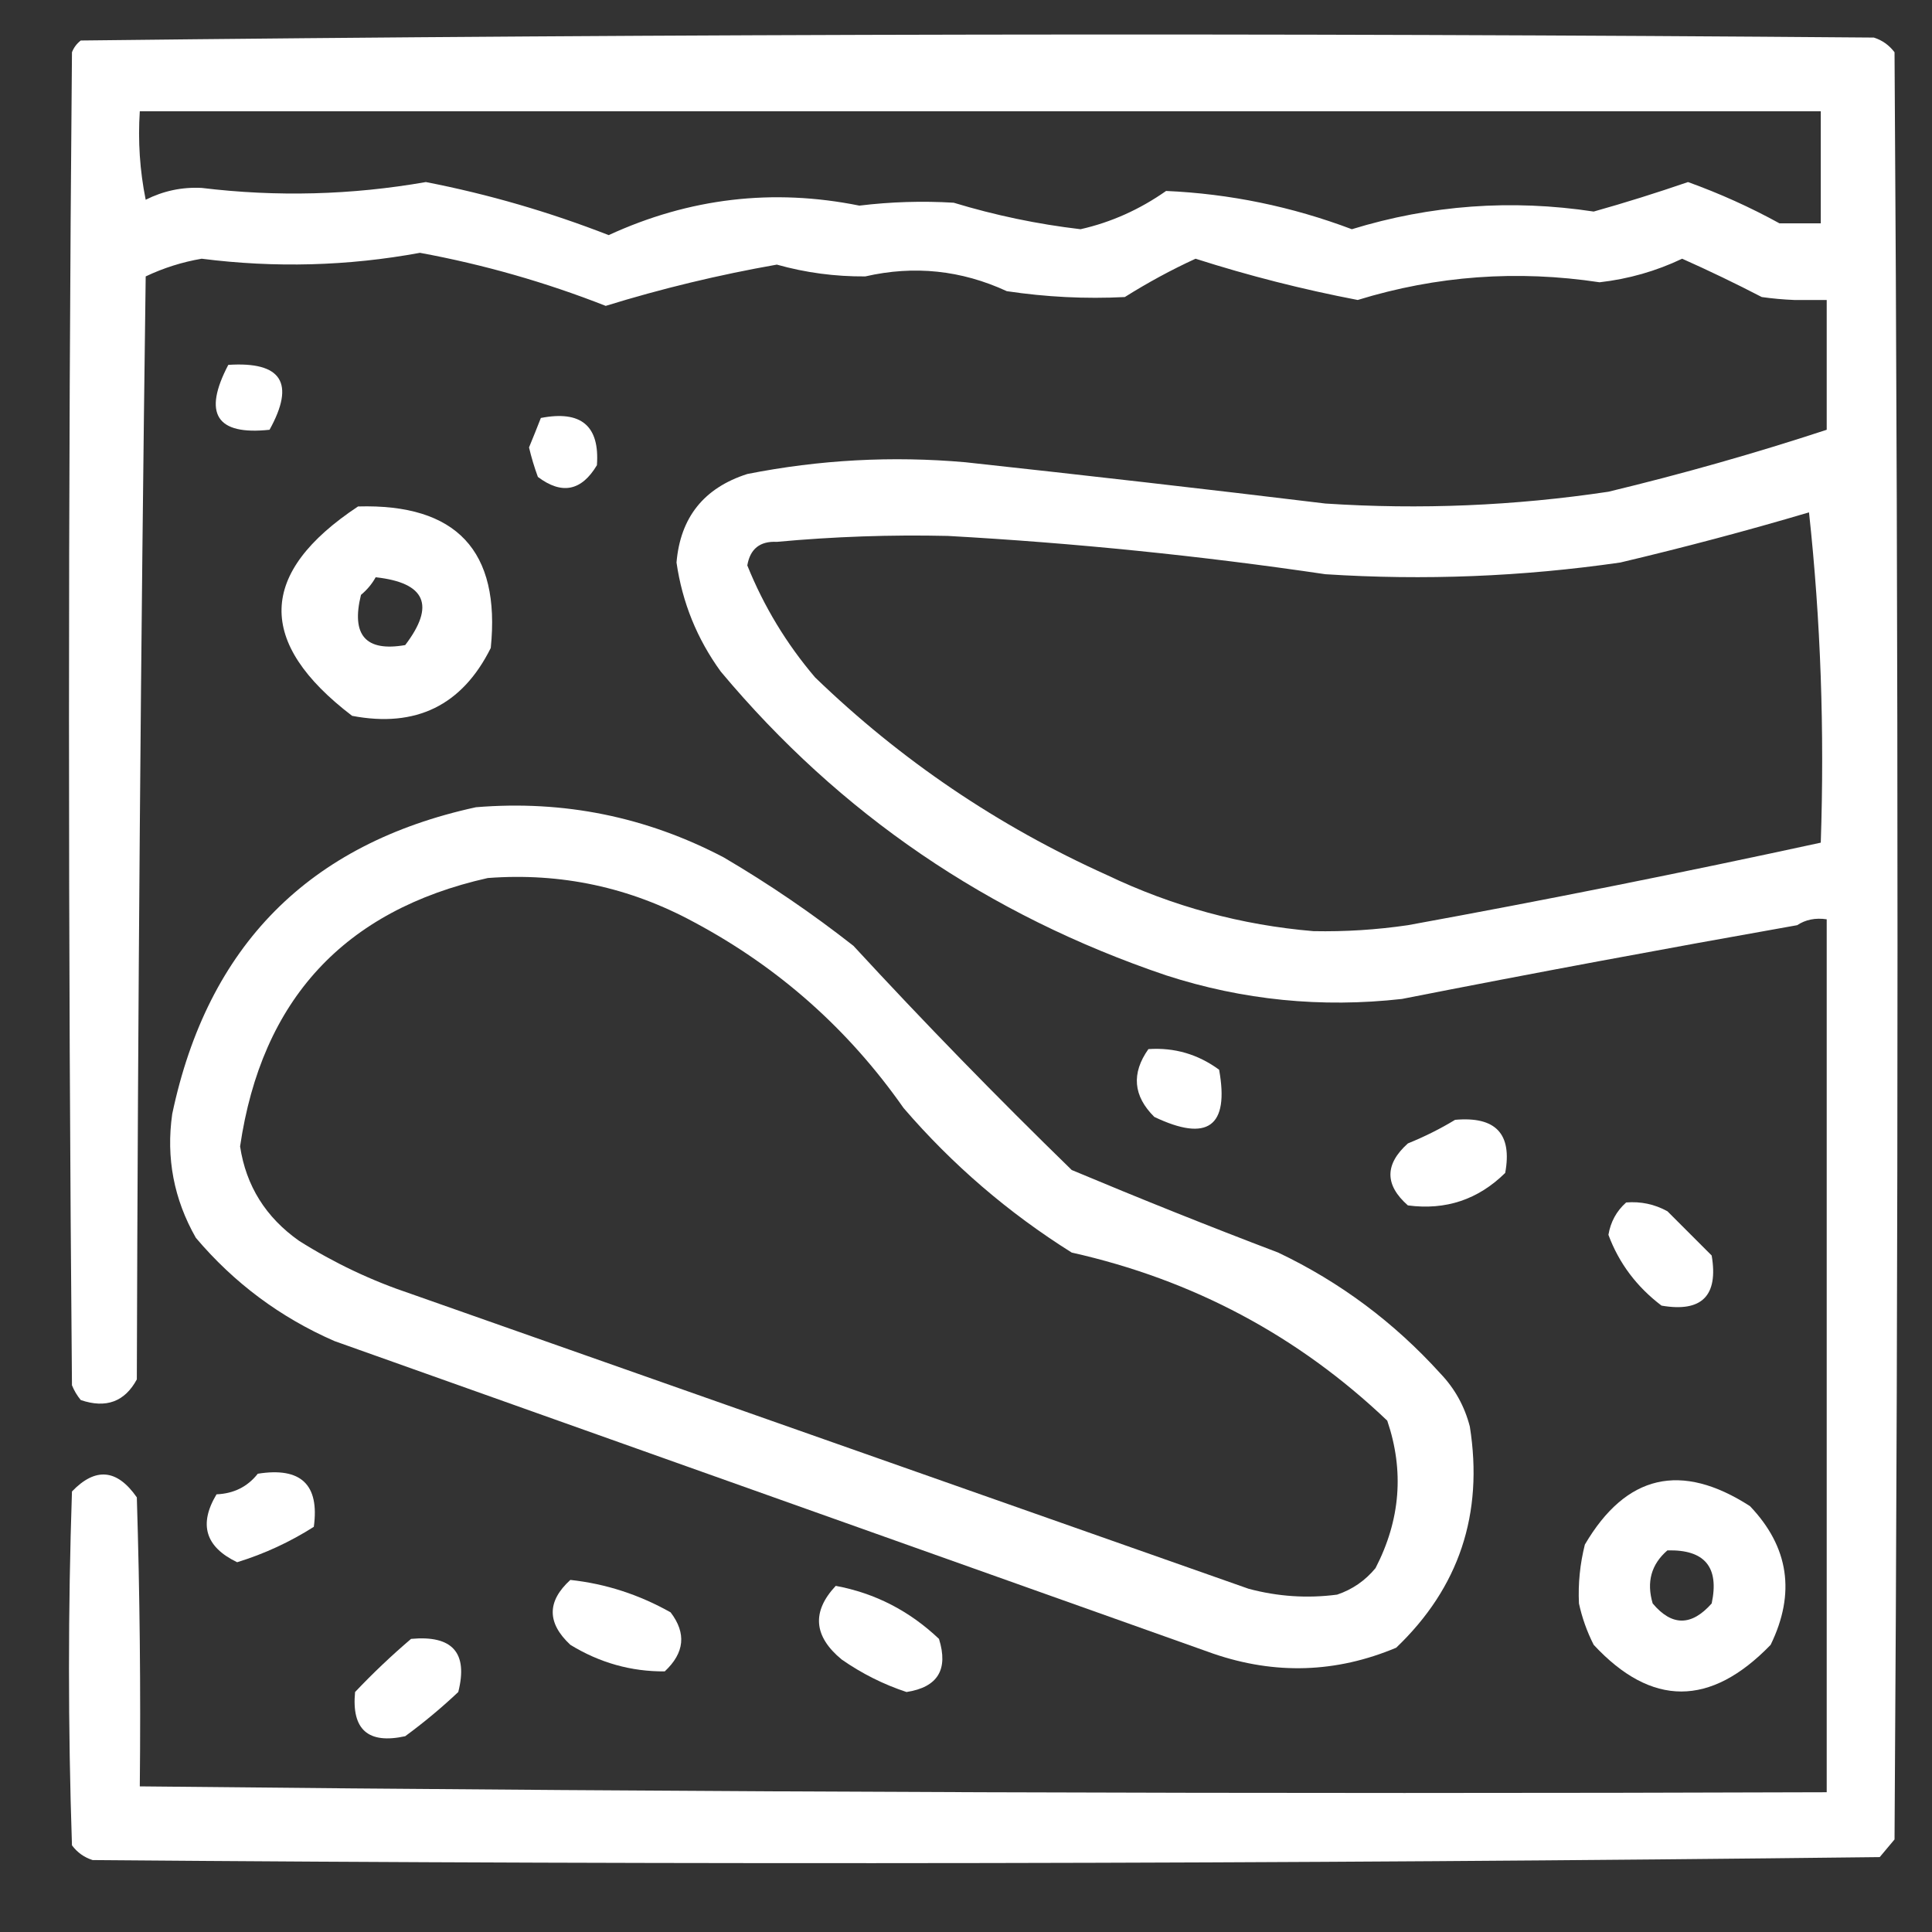 <svg width="56" height="56" viewBox="0 0 56 56" fill="none" xmlns="http://www.w3.org/2000/svg">
<rect x="0" y="0" width="56" height="56" fill="#333333" stroke="none"/>
<path fill-rule="evenodd" clip-rule="evenodd" d="M2.684 53.915C2.439 53.837 2.239 53.694 2.086 53.488C1.971 50.069 1.971 46.65 2.086 43.231C2.766 42.523 3.393 42.579 3.966 43.402C4.052 46.192 4.081 48.986 4.052 51.779C20.323 51.949 36.621 52.006 52.948 51.949C52.948 43.515 52.948 35.081 52.948 26.646C52.62 26.598 52.335 26.656 52.092 26.817C48.272 27.494 44.451 28.204 40.636 28.955C38.304 29.217 36.026 28.992 33.8 28.271C28.644 26.527 24.342 23.593 20.892 19.466C20.204 18.518 19.777 17.465 19.609 16.305C19.72 14.997 20.403 14.142 21.661 13.739C23.75 13.326 25.857 13.211 27.986 13.399C31.464 13.777 34.94 14.174 38.416 14.595C41.164 14.776 43.899 14.661 46.621 14.253C48.76 13.738 50.869 13.14 52.948 12.457C52.948 11.204 52.948 9.951 52.948 8.695H52.005C51.691 8.682 51.378 8.654 51.066 8.61C50.308 8.217 49.537 7.846 48.758 7.499C48 7.86 47.201 8.087 46.365 8.182C43.976 7.821 41.641 7.991 39.354 8.695C37.766 8.391 36.198 7.993 34.654 7.499C33.949 7.822 33.266 8.194 32.603 8.61C31.46 8.668 30.32 8.61 29.183 8.44C27.865 7.831 26.498 7.687 25.081 8.012C24.208 8.018 23.353 7.905 22.517 7.67C20.835 7.966 19.181 8.364 17.557 8.866C15.816 8.182 14.02 7.668 12.173 7.328C10.082 7.713 7.972 7.77 5.846 7.499C5.283 7.595 4.741 7.766 4.223 8.012C4.081 18.667 3.996 29.326 3.966 39.983C3.616 40.63 3.074 40.831 2.341 40.581C2.235 40.452 2.149 40.309 2.086 40.153C1.971 27.274 1.971 14.394 2.086 1.515C2.139 1.378 2.225 1.264 2.341 1.174C19.659 0.975 36.983 0.947 54.315 1.089C54.559 1.166 54.759 1.31 54.914 1.515C55.029 18.782 55.029 36.051 54.914 53.317C54.771 53.488 54.627 53.659 54.485 53.829C37.225 54.03 19.958 54.058 2.684 53.915ZM40.808 26.817C44.815 26.087 48.804 25.287 52.776 24.425C52.886 21.172 52.774 17.98 52.435 14.851C50.63 15.386 48.804 15.87 46.964 16.305C44.128 16.714 41.279 16.829 38.416 16.644C34.786 16.108 31.136 15.738 27.473 15.534C25.815 15.496 24.163 15.554 22.517 15.706C22.029 15.681 21.743 15.908 21.661 16.389C22.142 17.58 22.797 18.662 23.627 19.636C26.108 22.032 28.929 23.943 32.089 25.365C33.989 26.273 35.984 26.815 38.073 26.99C38.991 27.008 39.902 26.95 40.808 26.817ZM17.643 6.815C19.982 5.739 22.404 5.455 24.909 5.96C25.821 5.849 26.733 5.821 27.643 5.876C28.845 6.241 30.073 6.498 31.32 6.644C32.208 6.444 33.036 6.071 33.8 5.535C35.644 5.616 37.439 5.986 39.184 6.644C41.473 5.941 43.809 5.771 46.194 6.132C47.115 5.874 48.025 5.587 48.928 5.277C49.849 5.609 50.733 6.008 51.578 6.473H52.776C52.776 5.39 52.776 4.308 52.776 3.225H4.052C3.996 4.088 4.052 4.943 4.223 5.79C4.729 5.535 5.269 5.418 5.846 5.447C8.022 5.711 10.188 5.654 12.344 5.277C14.155 5.629 15.921 6.144 17.643 6.815Z" fill="white"/>
<path fill-rule="evenodd" clip-rule="evenodd" d="M6.617 10.576C8.166 10.475 8.563 11.102 7.813 12.457C6.272 12.622 5.874 11.994 6.617 10.576Z" fill="white"/>
<path fill-rule="evenodd" clip-rule="evenodd" d="M15.677 12.115C16.845 11.889 17.385 12.343 17.302 13.484C16.855 14.232 16.286 14.347 15.591 13.824C15.488 13.544 15.403 13.261 15.334 12.969C15.453 12.683 15.566 12.398 15.677 12.115Z" fill="white"/>
<path fill-rule="evenodd" clip-rule="evenodd" d="M10.206 20.749C7.423 18.625 7.478 16.603 10.378 14.68C13.231 14.598 14.513 15.964 14.225 18.782C13.396 20.446 12.058 21.102 10.206 20.749ZM11.745 18.698C12.622 17.547 12.338 16.891 10.889 16.732C10.784 16.923 10.642 17.094 10.463 17.243C10.174 18.413 10.601 18.897 11.745 18.698Z" fill="white"/>
<path fill-rule="evenodd" clip-rule="evenodd" d="M35.167 47.932C26.669 44.91 18.177 41.889 9.693 38.871C8.125 38.186 6.785 37.189 5.677 35.879C5.039 34.759 4.81 33.562 4.992 32.289C6.019 27.415 8.952 24.452 13.796 23.398C16.337 23.189 18.73 23.673 20.977 24.852C22.289 25.622 23.542 26.478 24.737 27.415C26.784 29.634 28.893 31.799 31.064 33.913C33.044 34.743 35.036 35.542 37.048 36.306C38.844 37.161 40.41 38.332 41.749 39.81C42.167 40.247 42.451 40.758 42.604 41.35C43.005 43.882 42.292 46.02 40.469 47.76C38.729 48.491 36.962 48.547 35.167 47.932ZM38.758 46.221C39.201 46.071 39.571 45.815 39.87 45.453C40.592 44.057 40.705 42.632 40.21 41.178C37.626 38.718 34.577 37.094 31.064 36.306C29.23 35.155 27.605 33.761 26.191 32.117C24.593 29.835 22.569 28.039 20.122 26.732C18.256 25.718 16.261 25.29 14.138 25.45C9.975 26.385 7.583 28.978 6.959 33.229C7.132 34.374 7.704 35.285 8.667 35.965C9.686 36.608 10.768 37.121 11.915 37.504C20.003 40.35 28.096 43.202 36.194 46.052C37.038 46.277 37.892 46.335 38.758 46.221Z" fill="white"/>
<path fill-rule="evenodd" clip-rule="evenodd" d="M33.287 30.409C34.041 30.358 34.724 30.557 35.337 31.007C35.634 32.656 35.006 33.112 33.458 32.374C32.846 31.767 32.789 31.112 33.287 30.409Z" fill="white"/>
<path fill-rule="evenodd" clip-rule="evenodd" d="M42.176 32.459C43.354 32.353 43.837 32.865 43.629 33.998C42.845 34.77 41.906 35.085 40.808 34.939C40.134 34.346 40.134 33.748 40.808 33.143C41.298 32.944 41.753 32.716 42.176 32.459Z" fill="white"/>
<path fill-rule="evenodd" clip-rule="evenodd" d="M47.135 34.854C47.56 34.82 47.959 34.904 48.331 35.109C48.758 35.538 49.187 35.965 49.614 36.392C49.812 37.559 49.328 38.045 48.16 37.844C47.441 37.299 46.927 36.616 46.621 35.792C46.684 35.419 46.853 35.105 47.135 34.854Z" fill="white"/>
<path fill-rule="evenodd" clip-rule="evenodd" d="M7.472 42.717C8.723 42.517 9.264 43.031 9.096 44.256C8.405 44.695 7.665 45.038 6.874 45.282C5.953 44.84 5.754 44.185 6.276 43.314C6.779 43.292 7.176 43.093 7.472 42.717Z" fill="white"/>
<path fill-rule="evenodd" clip-rule="evenodd" d="M46.194 47.676C45.999 47.292 45.857 46.893 45.767 46.477C45.739 45.898 45.798 45.328 45.938 44.77C47.131 42.738 48.727 42.368 50.724 43.656C51.852 44.84 52.052 46.179 51.323 47.676C49.579 49.48 47.869 49.48 46.194 47.676ZM49.614 46.477C49.839 45.422 49.411 44.91 48.33 44.939C47.862 45.343 47.72 45.856 47.904 46.477C48.459 47.139 49.028 47.139 49.614 46.477Z" fill="white"/>
<path fill-rule="evenodd" clip-rule="evenodd" d="M16.532 45.795C17.557 45.906 18.526 46.221 19.438 46.735C19.899 47.339 19.844 47.908 19.268 48.446C18.295 48.453 17.382 48.197 16.532 47.676C15.851 47.041 15.851 46.415 16.532 45.795Z" fill="white"/>
<path fill-rule="evenodd" clip-rule="evenodd" d="M24.224 45.967C25.365 46.179 26.36 46.692 27.217 47.504C27.494 48.392 27.182 48.905 26.276 49.044C25.612 48.825 24.984 48.511 24.397 48.102C23.581 47.429 23.524 46.715 24.224 45.967Z" fill="white"/>
<path fill-rule="evenodd" clip-rule="evenodd" d="M11.915 47.504C13.116 47.392 13.572 47.907 13.283 49.044C12.797 49.503 12.283 49.93 11.745 50.325C10.669 50.561 10.187 50.133 10.292 49.044C10.807 48.5 11.348 47.987 11.915 47.504Z" fill="white"/>
</svg>
